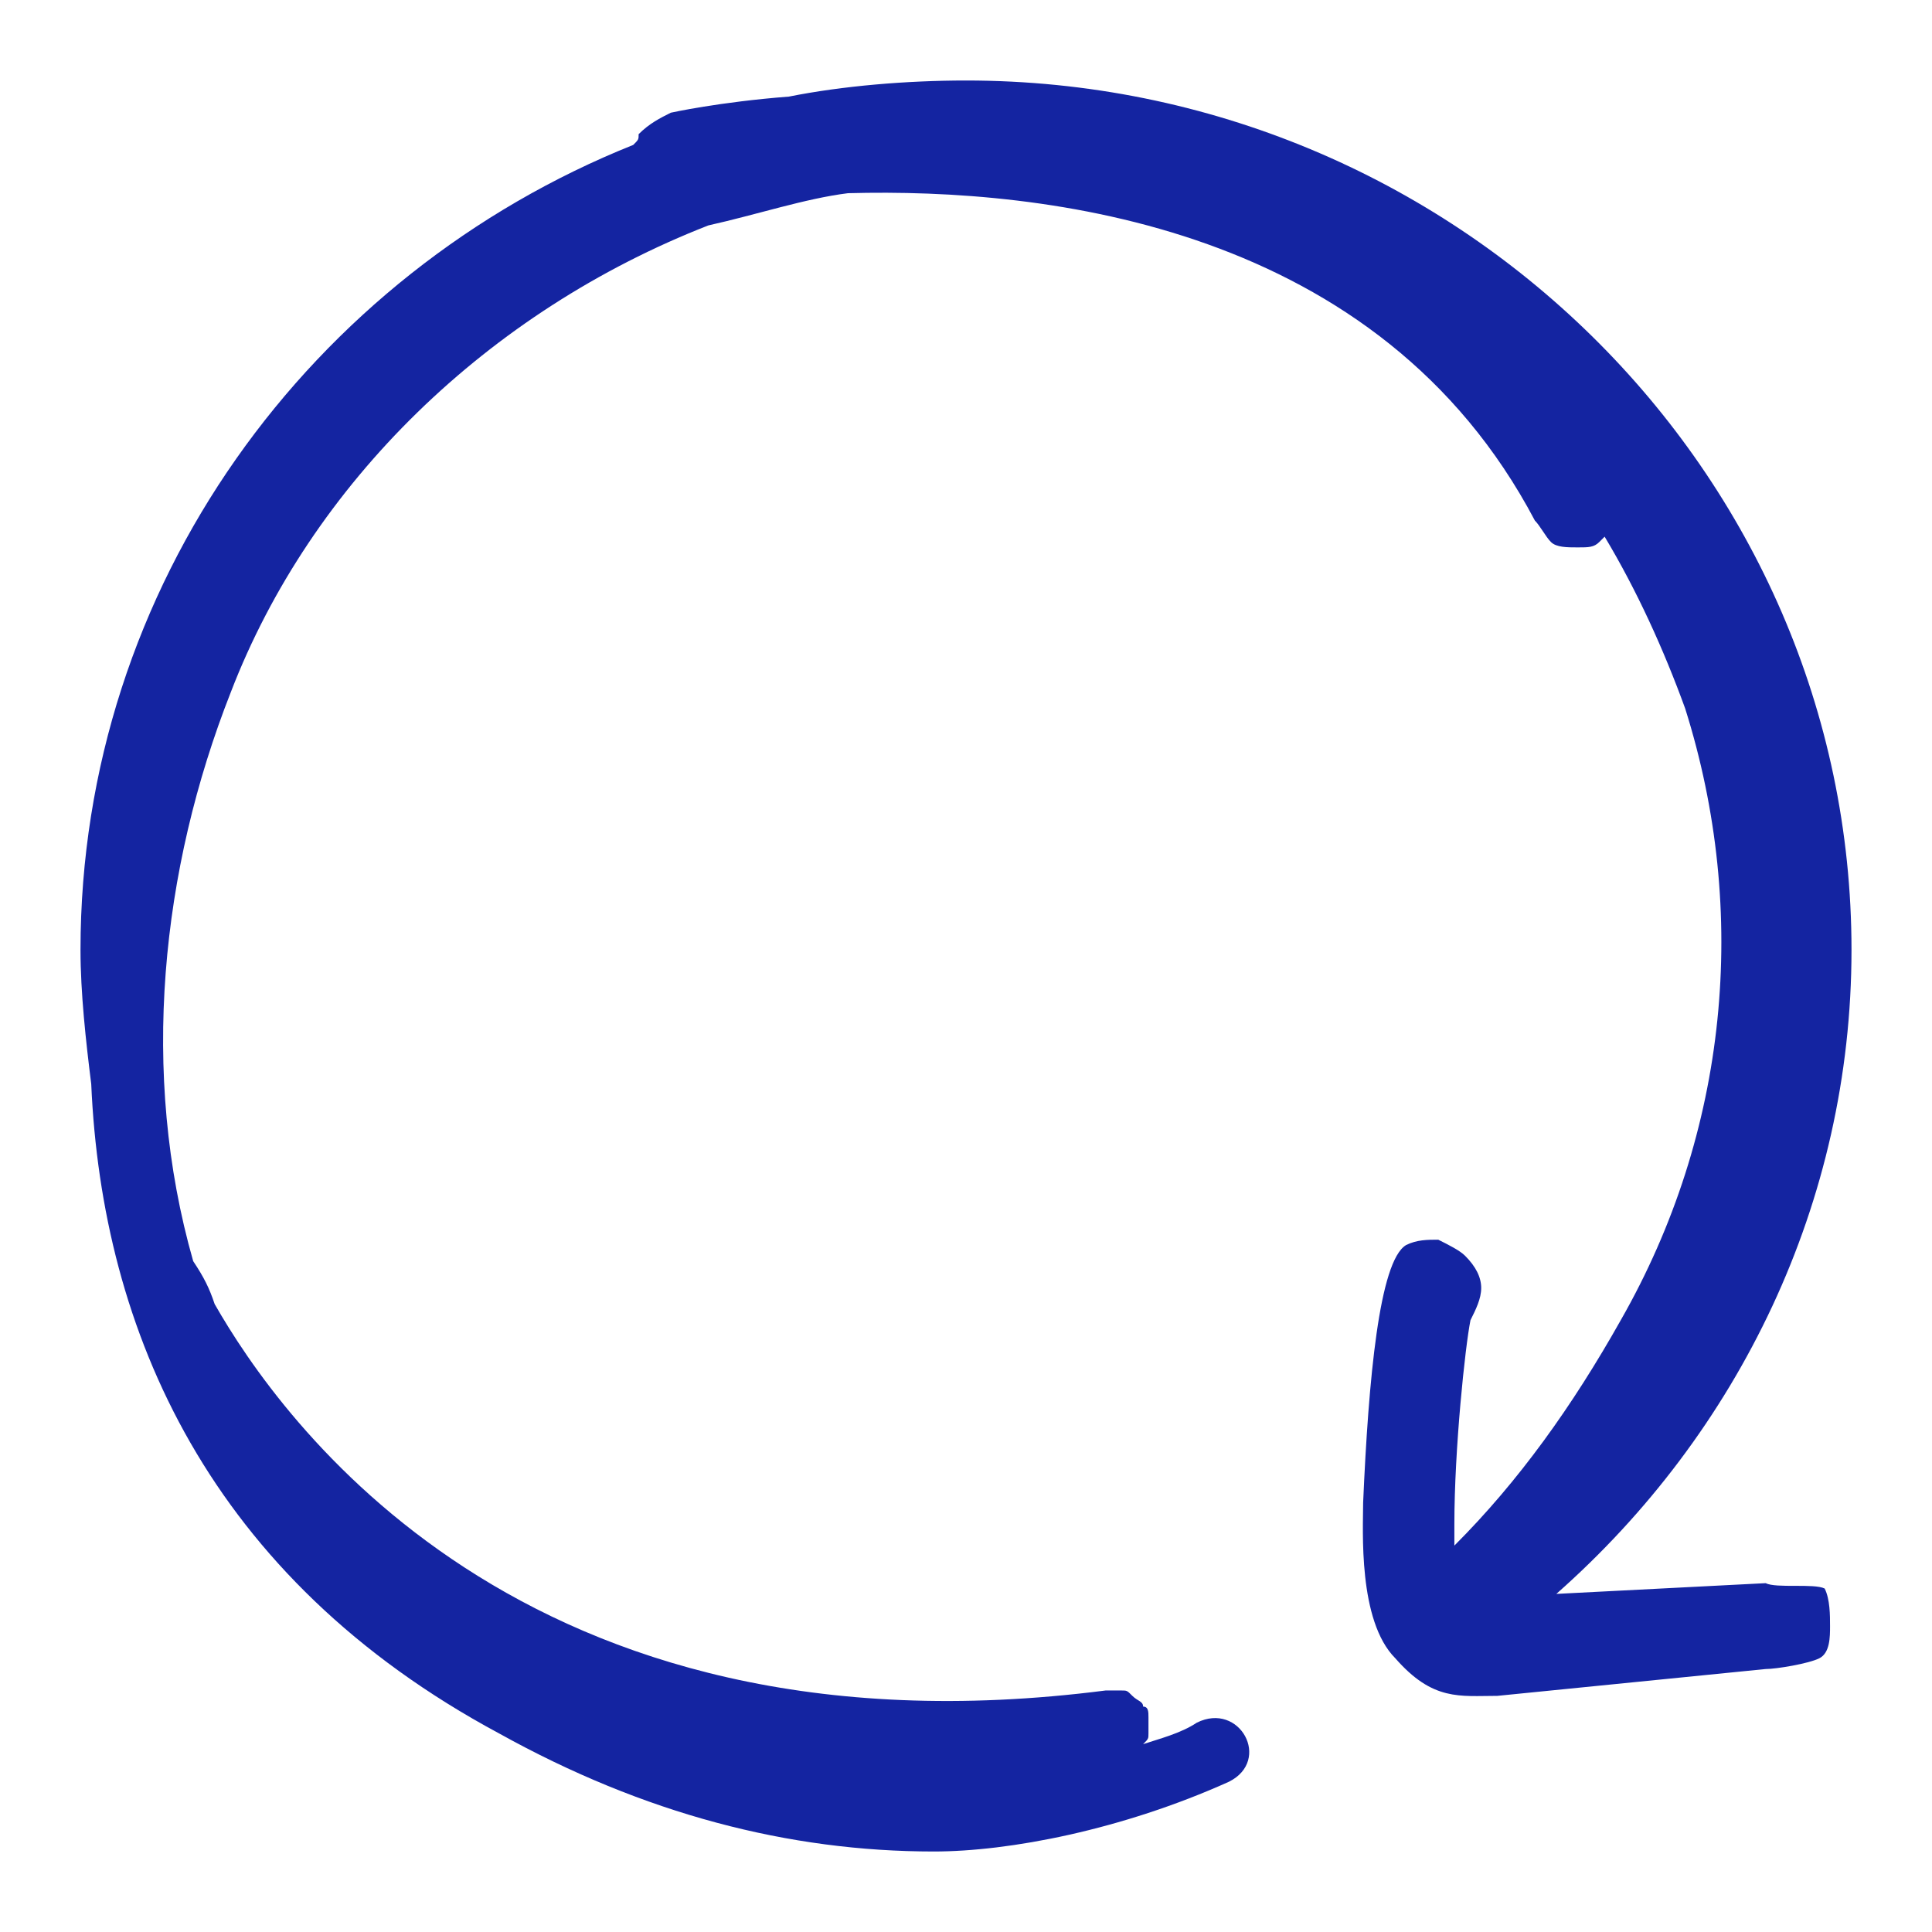 <svg xmlns="http://www.w3.org/2000/svg" xmlns:xlink="http://www.w3.org/1999/xlink" id="Layer_1" x="0px" y="0px" viewBox="0 0 36 36" style="enable-background:new 0 0 36 36;" xml:space="preserve"><style type="text/css">	.st0{fill:#1424A1;}</style><path class="st0" d="M32.9,29.5L29,29.7c3.4-3,5.5-7.3,5.5-12c0-8.9-7.4-16.2-16.5-16.2c-1.1,0-2.3,0.1-3.3,0.3 c-1.3,0.1-2.2,0.3-2.2,0.3c-0.2,0.1-0.4,0.2-0.6,0.4c0,0.1,0,0.1-0.1,0.2c-6,2.4-10.3,8.2-10.3,15c0,0.8,0.1,1.7,0.2,2.5 c0.2,4.6,2.2,9.2,7.6,12.1c2.7,1.5,5.4,2.2,8.1,2.2c1.4,0,3.5-0.4,5.5-1.3c0.8-0.4,0.2-1.5-0.6-1.1c-0.3,0.2-0.7,0.3-1,0.4 c0,0,0,0,0,0c0.1-0.1,0.1-0.1,0.1-0.2c0-0.1,0-0.2,0-0.3c0-0.1,0-0.2-0.1-0.2c0-0.1-0.1-0.1-0.2-0.2c-0.1-0.1-0.1-0.1-0.2-0.1 c-0.1,0-0.2,0-0.3,0C9.7,32.9,5.2,26.4,4,24.3c-0.1-0.3-0.2-0.5-0.4-0.8c-1-3.5-0.6-7.3,0.7-10.6c1.5-3.9,4.8-7.1,8.9-8.7 C14.1,4,15,3.7,15.8,3.6c3.7-0.1,9.9,0.6,12.8,6.1c0.1,0.1,0.2,0.3,0.3,0.4s0.3,0.1,0.5,0.1h0c0.2,0,0.3,0,0.4-0.1 c0,0,0.1-0.1,0.1-0.1c0.6,1,1.1,2.1,1.5,3.2c1.2,3.8,0.8,7.9-1.2,11.4c-0.9,1.6-1.9,3-3.1,4.2c0-0.1,0-0.2,0-0.4 c0-1.4,0.2-3.3,0.3-3.8c0.1-0.2,0.2-0.4,0.2-0.6s-0.1-0.4-0.3-0.6c-0.1-0.1-0.3-0.2-0.5-0.3c-0.2,0-0.4,0-0.6,0.1 c-0.5,0.3-0.7,2.5-0.8,4.8c0,0.5-0.1,2.2,0.6,2.9c0.7,0.8,1.2,0.7,1.9,0.7l5-0.5c0.2,0,0.8-0.1,1-0.2c0.2-0.1,0.2-0.4,0.2-0.6 s0-0.5-0.1-0.7C33.8,29.5,33.1,29.6,32.9,29.5z"></path></svg>